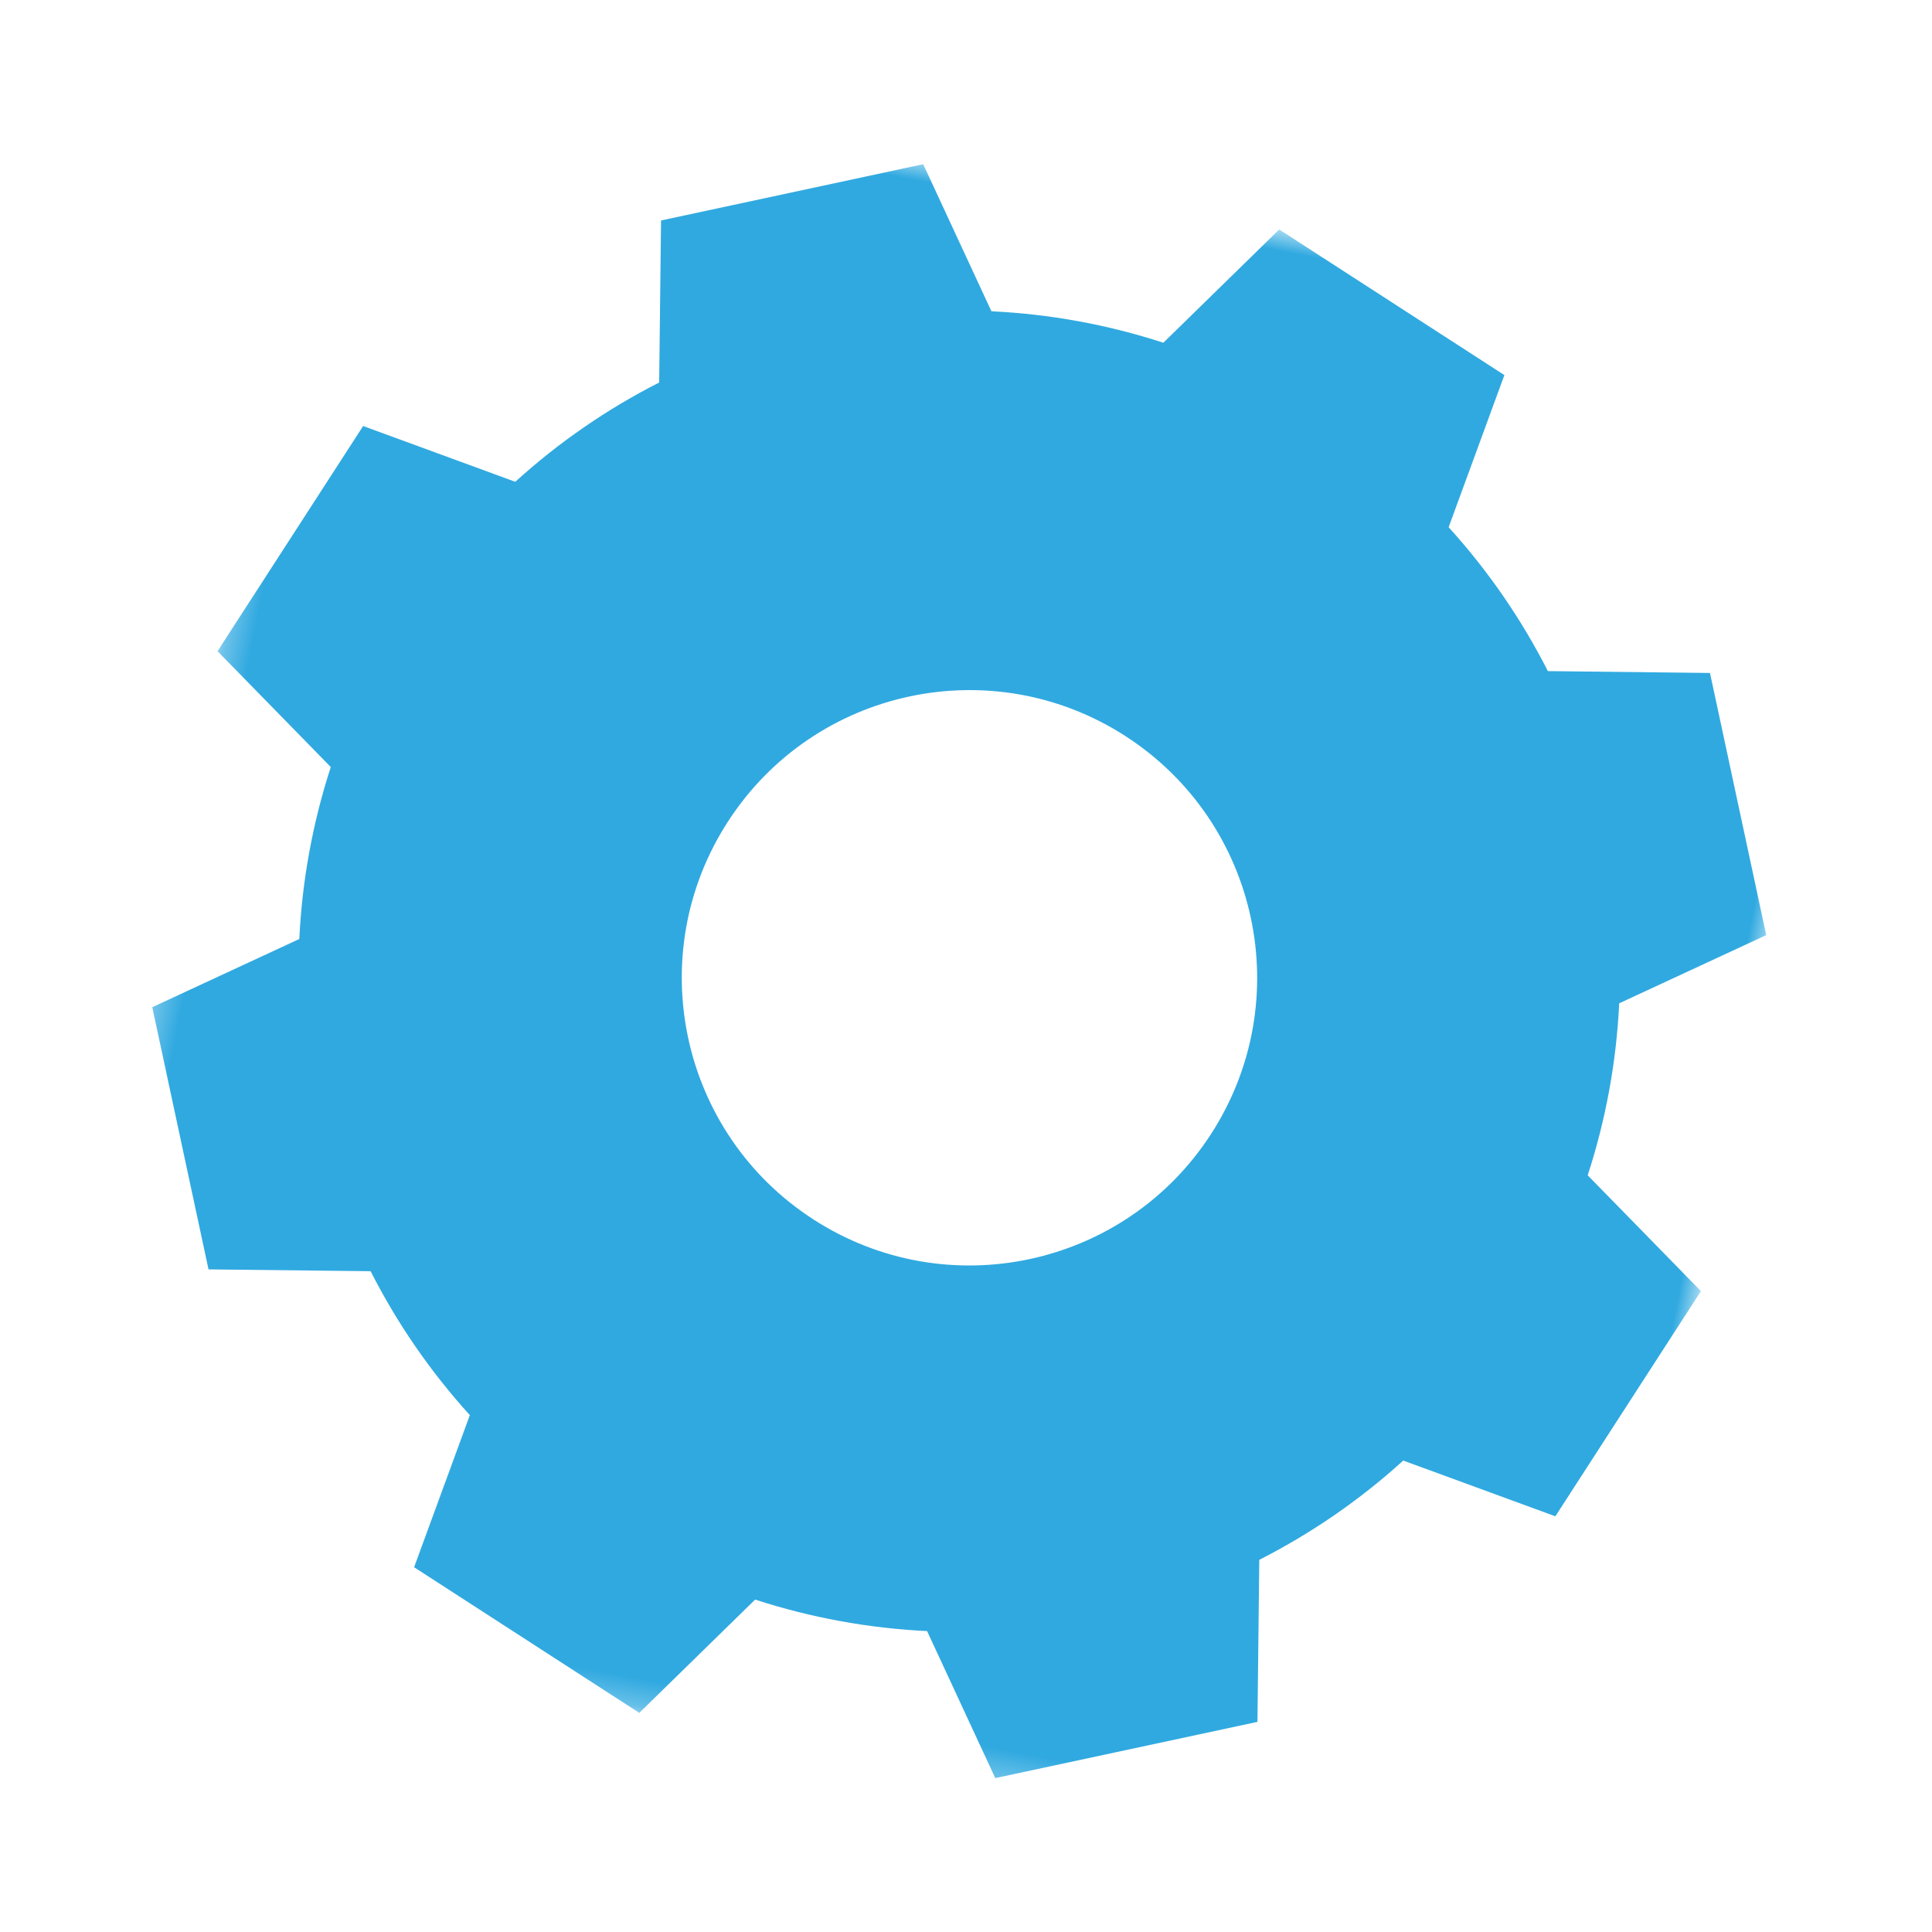<?xml version="1.0" encoding="UTF-8"?>
<svg width="71px" height="71px" viewBox="0 0 71 71" version="1.1" xmlns="http://www.w3.org/2000/svg" xmlns:xlink="http://www.w3.org/1999/xlink">
    <title>Group 3 Copy</title>
    <defs>
        <polygon id="path-1" points="0.292 0.734 58.292 0.734 58.292 58.734 0.292 58.734"></polygon>
    </defs>
    <g id="Phase-2" stroke="none" stroke-width="1" fill="none" fill-rule="evenodd">
        <g id="PWV-in-Action" transform="translate(-1131, -935)">
            <g id="Group-3-Copy" transform="translate(1166.5, 970.5) rotate(11) translate(-1166.5, -970.5) translate(1137, 941)">
                <mask id="mask-2" fill="white">
                    <use xlink:href="#path-1"></use>
                </mask>
                <g id="Clip-2"></g>
                <path d="M33.649,20.092 C28.231,17.915 22.076,20.543 19.899,25.961 C17.722,31.377 20.349,37.533 25.767,39.71 C31.184,41.887 37.341,39.259 39.518,33.843 C41.694,28.424 39.066,22.269 33.649,20.092 L33.649,20.092 Z M43.834,10.287 C45.578,11.59 47.116,13.106 48.423,14.782 L54.284,13.712 L58.151,22.775 L53.325,26.266 C53.631,28.37 53.662,30.53 53.395,32.691 L58.292,36.075 L54.619,45.219 L48.741,44.275 C47.438,46.02 45.922,47.557 44.244,48.865 L45.314,54.724 L36.251,58.591 L32.76,53.765 C30.656,54.07 28.497,54.101 26.336,53.835 L22.951,58.734 L13.807,55.059 L14.751,49.182 C13.007,47.878 11.469,46.362 10.162,44.685 L4.302,45.756 L0.434,36.692 L5.26,33.201 C4.955,31.097 4.924,28.938 5.19,26.777 L0.292,23.392 L3.966,14.248 L9.845,15.193 C11.147,13.449 12.663,11.91 14.34,10.603 L13.271,4.744 L22.334,0.876 L25.826,5.703 C27.93,5.397 30.089,5.366 32.249,5.632 L35.634,0.734 L44.778,4.408 L43.834,10.287 Z" id="Fill-1" fill="#30A9E0" mask="url(#mask-2)"></path>
            </g>
        </g>
    </g>
</svg>